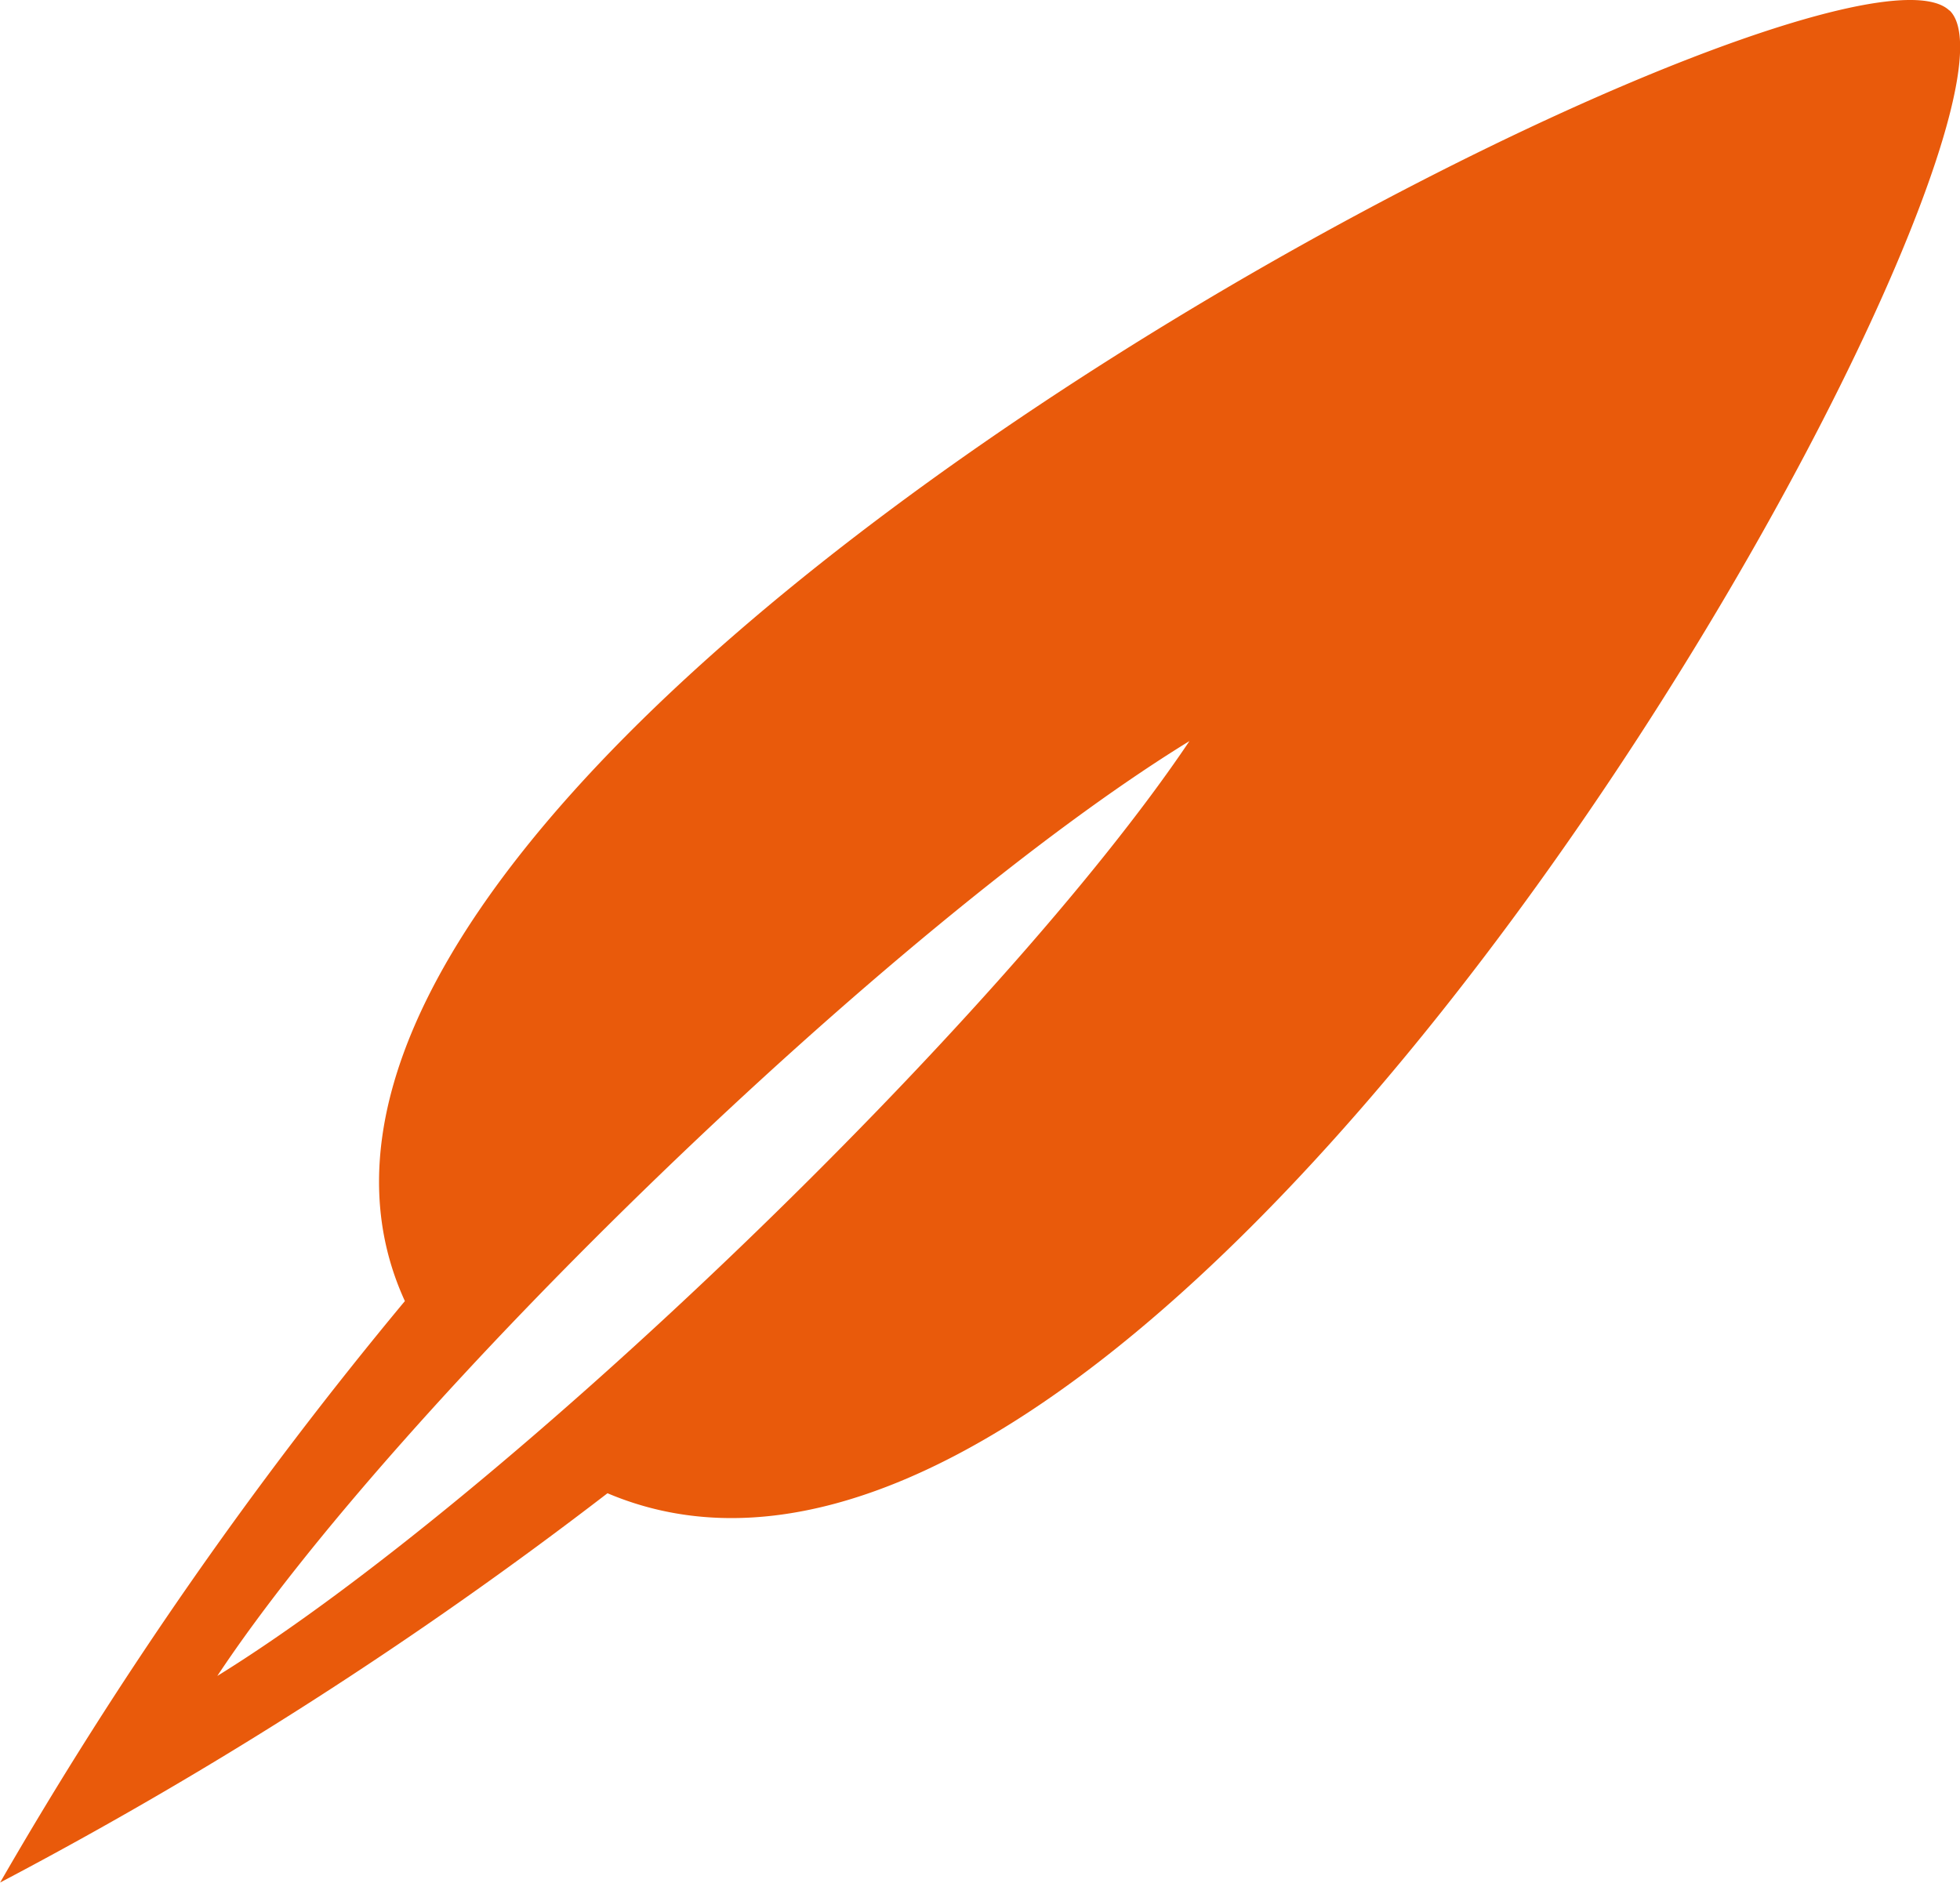 <svg xmlns="http://www.w3.org/2000/svg" width="34.38" height="33.026" viewBox="0 0 34.38 33.026">
  <path id="Path_5076" data-name="Path 5076" d="M15,40.508c3.156-4.763,11.835-13.194,17.052-16.4C28.768,29,20.043,37.39,15,40.508M45.382,11.293C43.277,9.271,13.863,24.279,18.29,33.932a72.807,72.807,0,0,0-7.1,10.2,73.814,73.814,0,0,0,10.654-6.829c10.039,4.257,25.6-24.029,23.541-26.012" transform="translate(-11.188 -11.108)" fill="#e95a0b"/>
</svg>
